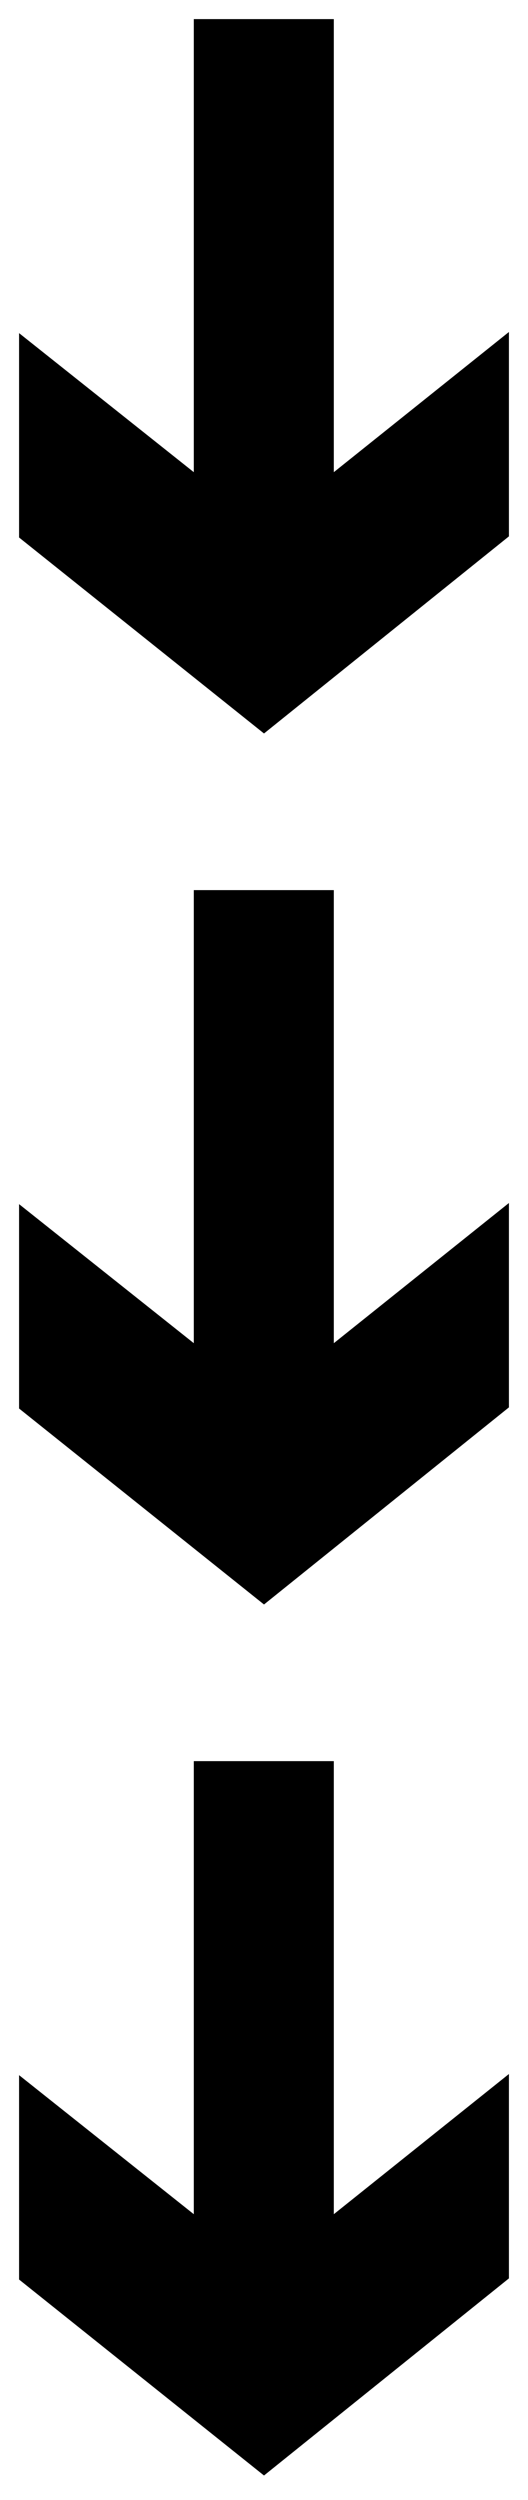 <svg xmlns="http://www.w3.org/2000/svg" viewBox="0 0 13.84 65.44"><defs><style>.cls-1{fill:none;stroke:#000;stroke-miterlimit:10;}</style></defs><g id="Layer_2" data-name="Layer 2"><g id="Layer_1-2" data-name="Layer 1"><polygon className="cls-1" points="5.08 23.3 8.75 23.3 8.75 35.16 13.34 31.49 13.34 36.84 6.92 42 0.5 36.87 0.5 31.52 5.08 35.16 5.08 23.3"/><polygon className="cls-1" points="5.08 0.5 8.75 0.5 8.75 12.36 13.34 8.69 13.34 14.04 6.92 19.2 0.5 14.07 0.5 8.72 5.08 12.36 5.08 0.5"/><polygon className="cls-1" points="5.08 46.1 8.75 46.1 8.75 57.96 13.34 54.29 13.34 59.64 6.92 64.8 0.5 59.67 0.5 54.32 5.08 57.96 5.08 46.1"/></g></g></svg>
